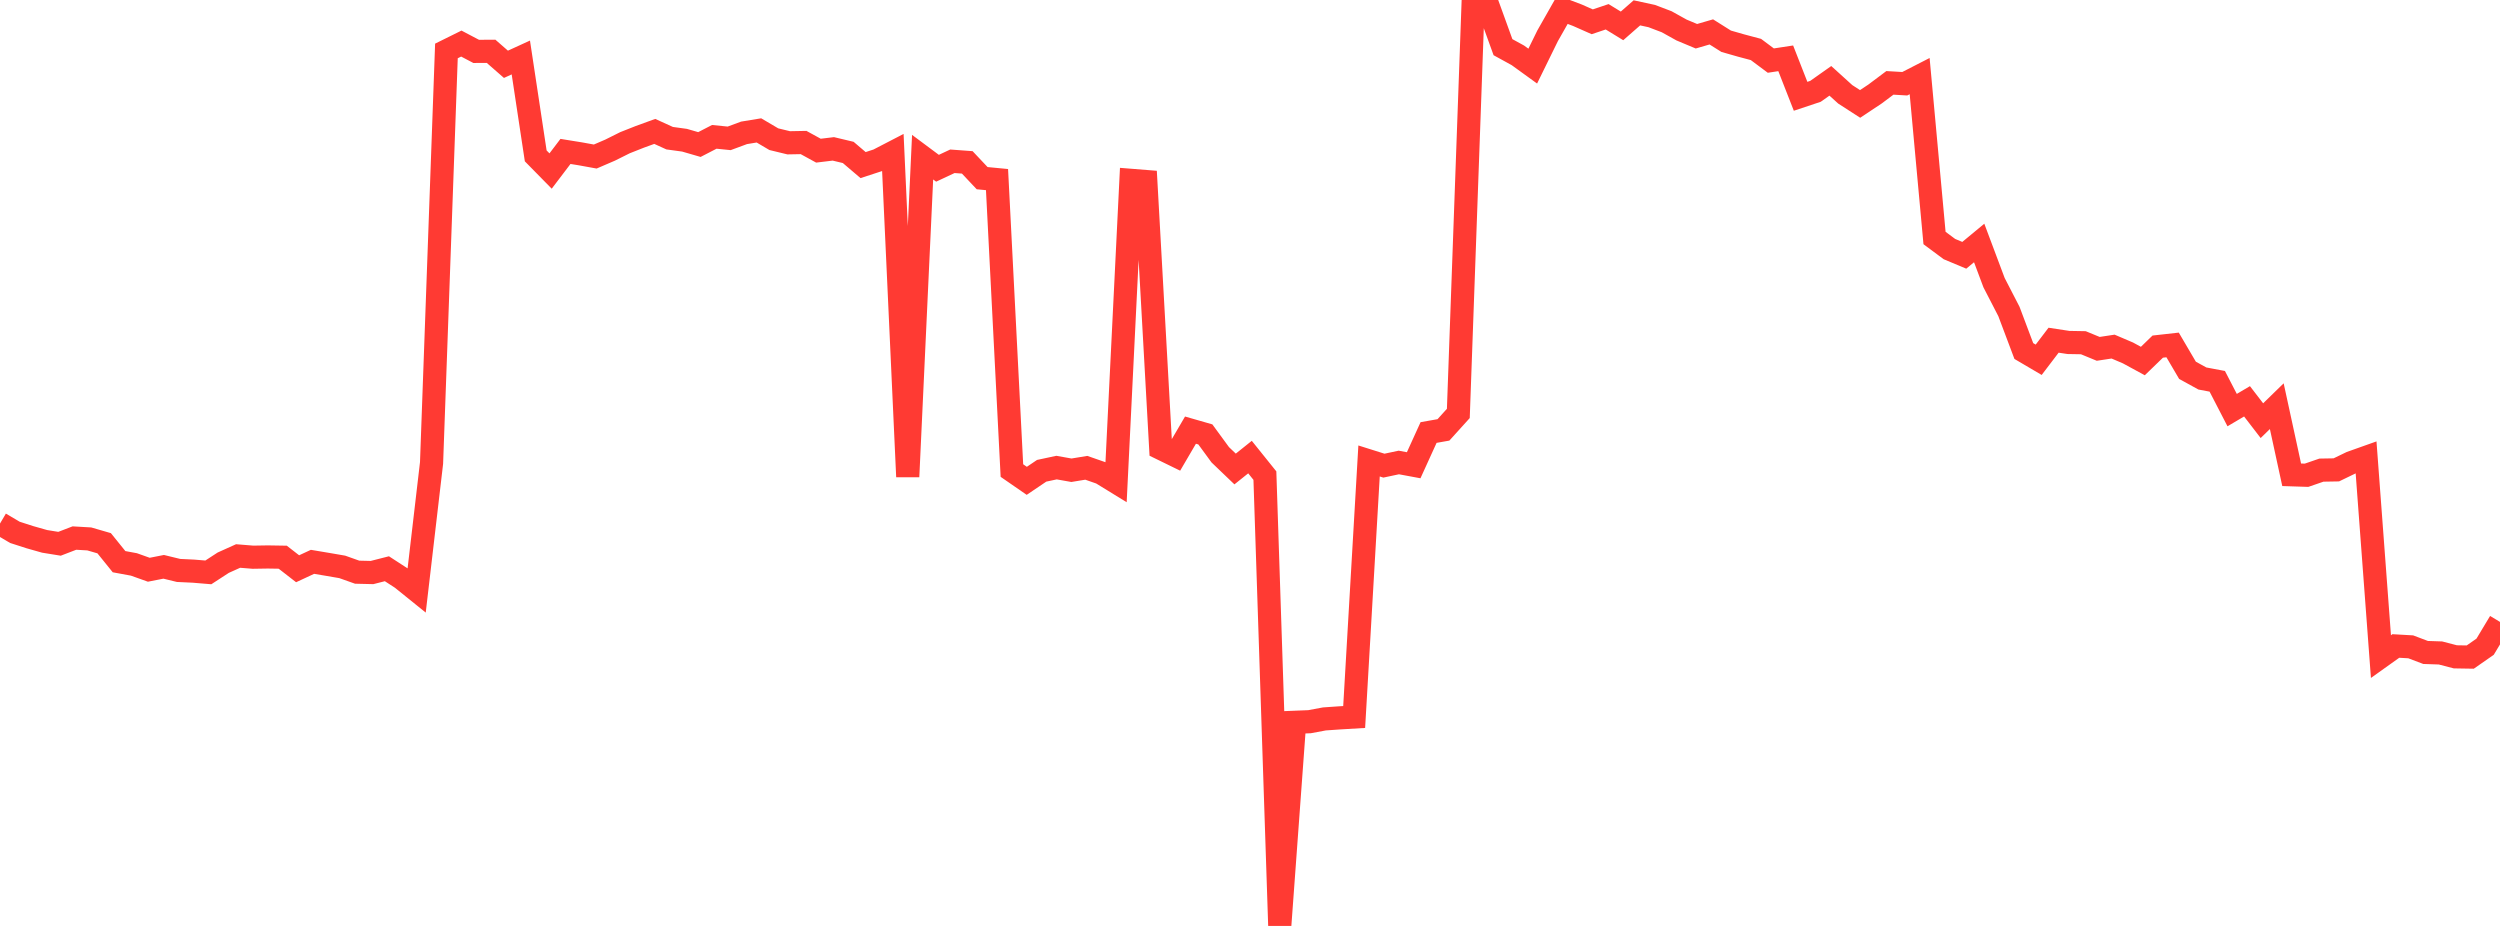 <?xml version="1.0" standalone="no"?>
<!DOCTYPE svg PUBLIC "-//W3C//DTD SVG 1.1//EN" "http://www.w3.org/Graphics/SVG/1.1/DTD/svg11.dtd">

<svg width="135" height="50" viewBox="0 0 135 50" preserveAspectRatio="none" 
  xmlns="http://www.w3.org/2000/svg"
  xmlns:xlink="http://www.w3.org/1999/xlink">


<polyline points="0.0, 28.272 0.804, 28.747 1.607, 29.006 2.411, 29.234 3.214, 29.364 4.018, 29.055 4.821, 29.102 5.625, 29.335 6.429, 30.331 7.232, 30.479 8.036, 30.766 8.839, 30.608 9.643, 30.804 10.446, 30.842 11.25, 30.909 12.054, 30.386 12.857, 30.024 13.661, 30.089 14.464, 30.076 15.268, 30.089 16.071, 30.713 16.875, 30.339 17.679, 30.474 18.482, 30.612 19.286, 30.898 20.089, 30.917 20.893, 30.712 21.696, 31.233 22.5, 31.882 23.304, 24.999 24.107, 2.751 24.911, 2.353 25.714, 2.775 26.518, 2.77 27.321, 3.472 28.125, 3.104 28.929, 8.418 29.732, 9.236 30.536, 8.177 31.339, 8.307 32.143, 8.453 32.946, 8.107 33.75, 7.706 34.554, 7.388 35.357, 7.096 36.161, 7.462 36.964, 7.572 37.768, 7.805 38.571, 7.39 39.375, 7.471 40.179, 7.174 40.982, 7.042 41.786, 7.516 42.589, 7.711 43.393, 7.696 44.196, 8.136 45.0, 8.039 45.804, 8.231 46.607, 8.915 47.411, 8.652 48.214, 8.236 49.018, 25.742 49.821, 8.487 50.625, 9.086 51.429, 8.709 52.232, 8.768 53.036, 9.621 53.839, 9.698 54.643, 25.41 55.446, 25.965 56.25, 25.422 57.054, 25.25 57.857, 25.393 58.661, 25.261 59.464, 25.541 60.268, 26.035 61.071, 9.738 61.875, 9.802 62.679, 24.209 63.482, 24.601 64.286, 23.227 65.089, 23.458 65.893, 24.557 66.696, 25.326 67.5, 24.682 68.304, 25.683 69.107, 50.0 69.911, 39.004 70.714, 38.972 71.518, 38.822 72.321, 38.766 73.125, 38.718 73.929, 24.892 74.732, 25.145 75.536, 24.974 76.339, 25.123 77.143, 23.356 77.946, 23.214 78.75, 22.325 79.554, 0.0 80.357, 0.329 81.161, 2.547 81.964, 2.988 82.768, 3.57 83.571, 1.933 84.375, 0.517 85.179, 0.822 85.982, 1.177 86.786, 0.906 87.589, 1.398 88.393, 0.694 89.196, 0.868 90.0, 1.174 90.804, 1.621 91.607, 1.957 92.411, 1.723 93.214, 2.228 94.018, 2.458 94.821, 2.672 95.625, 3.272 96.429, 3.149 97.232, 5.2 98.036, 4.932 98.839, 4.365 99.643, 5.094 100.446, 5.612 101.25, 5.078 102.054, 4.475 102.857, 4.522 103.661, 4.11 104.464, 12.852 105.268, 13.45 106.071, 13.786 106.875, 13.121 107.679, 15.264 108.482, 16.82 109.286, 18.956 110.089, 19.428 110.893, 18.371 111.696, 18.493 112.5, 18.507 113.304, 18.838 114.107, 18.716 114.911, 19.059 115.714, 19.496 116.518, 18.717 117.321, 18.627 118.125, 19.997 118.929, 20.439 119.732, 20.59 120.536, 22.145 121.339, 21.671 122.143, 22.716 122.946, 21.934 123.75, 25.638 124.554, 25.664 125.357, 25.387 126.161, 25.373 126.964, 24.985 127.768, 24.699 128.571, 35.456 129.375, 34.883 130.179, 34.929 130.982, 35.233 131.786, 35.26 132.589, 35.469 133.393, 35.482 134.196, 34.923 135.0, 33.584" fill="none" stroke="#ff3a33" stroke-width="1.25"/>

</svg>